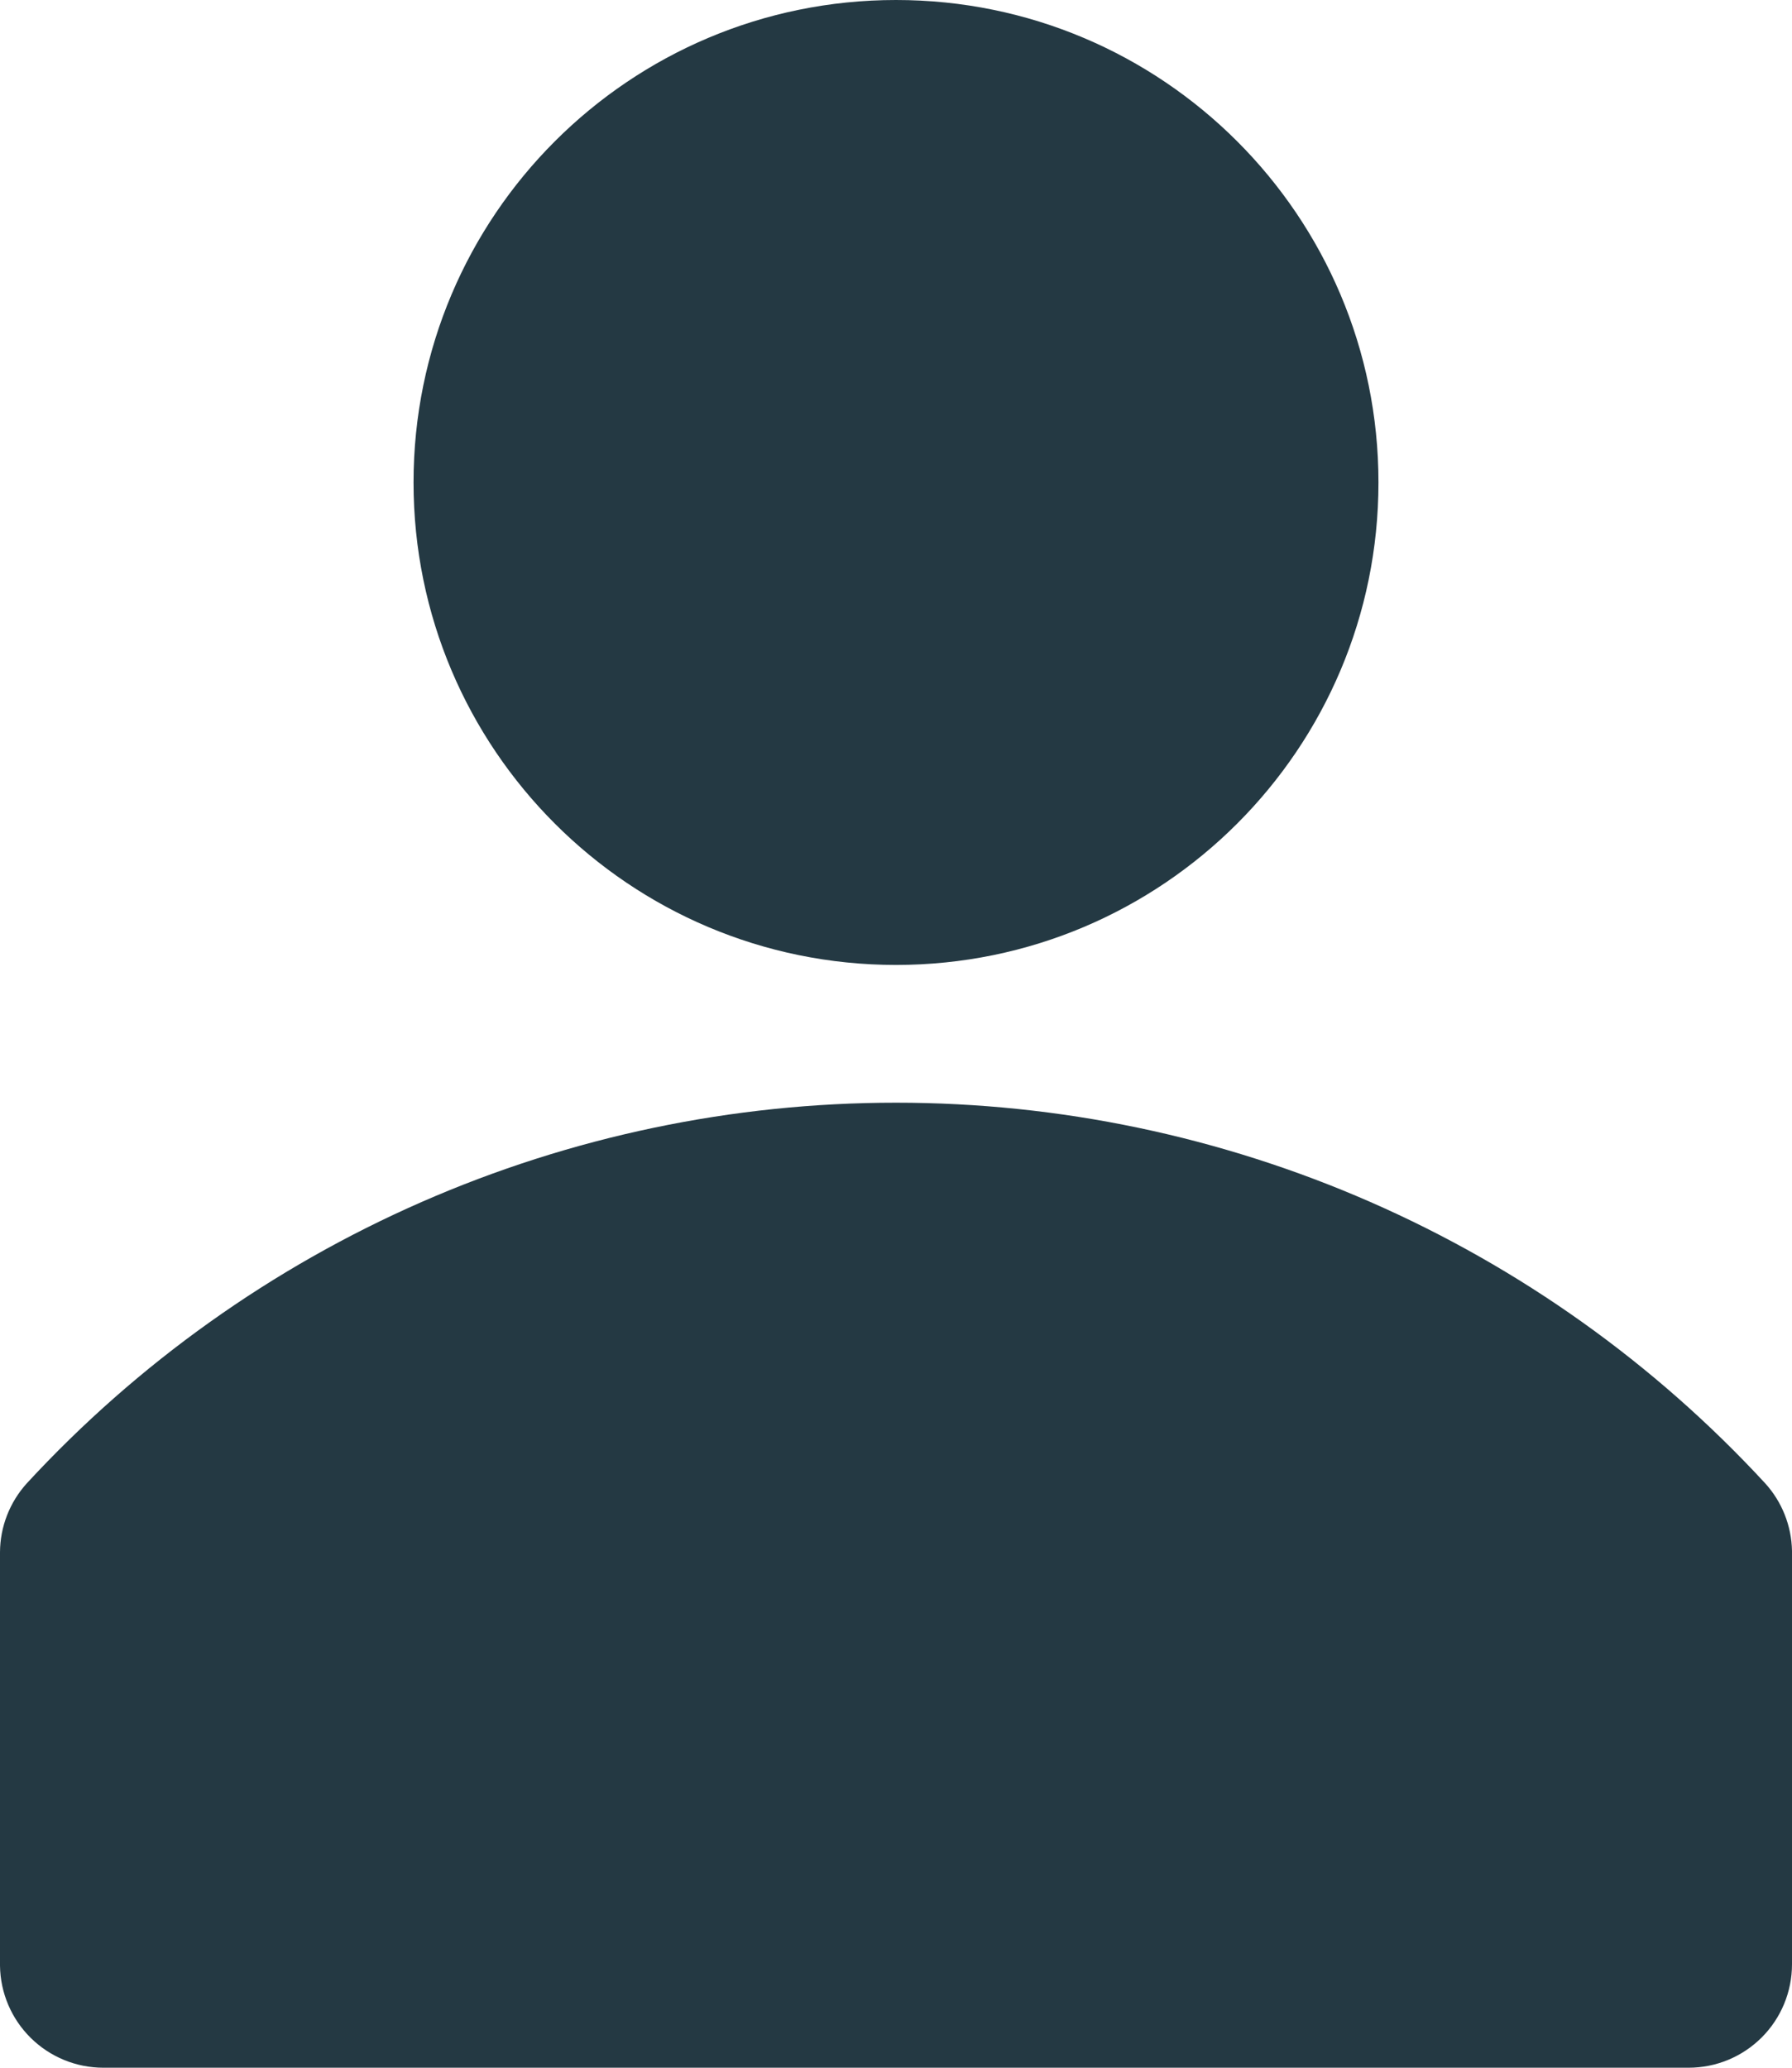 <svg width="39" height="45" viewBox="0 0 39 45" fill="none" xmlns="http://www.w3.org/2000/svg">
<path d="M38.415 32.28C36.005 29.669 33.08 27.585 29.824 26.159C26.569 24.734 23.054 23.998 19.5 23.998C15.946 23.998 12.431 24.734 9.176 26.159C5.92 27.585 2.995 29.669 0.585 32.28C0.212 32.691 0.003 33.225 0 33.78V42.78C0.008 43.372 0.248 43.936 0.67 44.352C1.091 44.767 1.658 45 2.25 45H36.75C37.347 45 37.919 44.763 38.341 44.341C38.763 43.919 39 43.347 39 42.75V33.75C38.989 33.206 38.782 32.683 38.415 32.28Z" fill="#243943"/>
<path d="M19.5 21C25.299 21 30 16.299 30 10.5C30 4.701 25.299 0 19.5 0C13.701 0 9 4.701 9 10.5C9 16.299 13.701 21 19.5 21Z" fill="#243943"/>
</svg>
